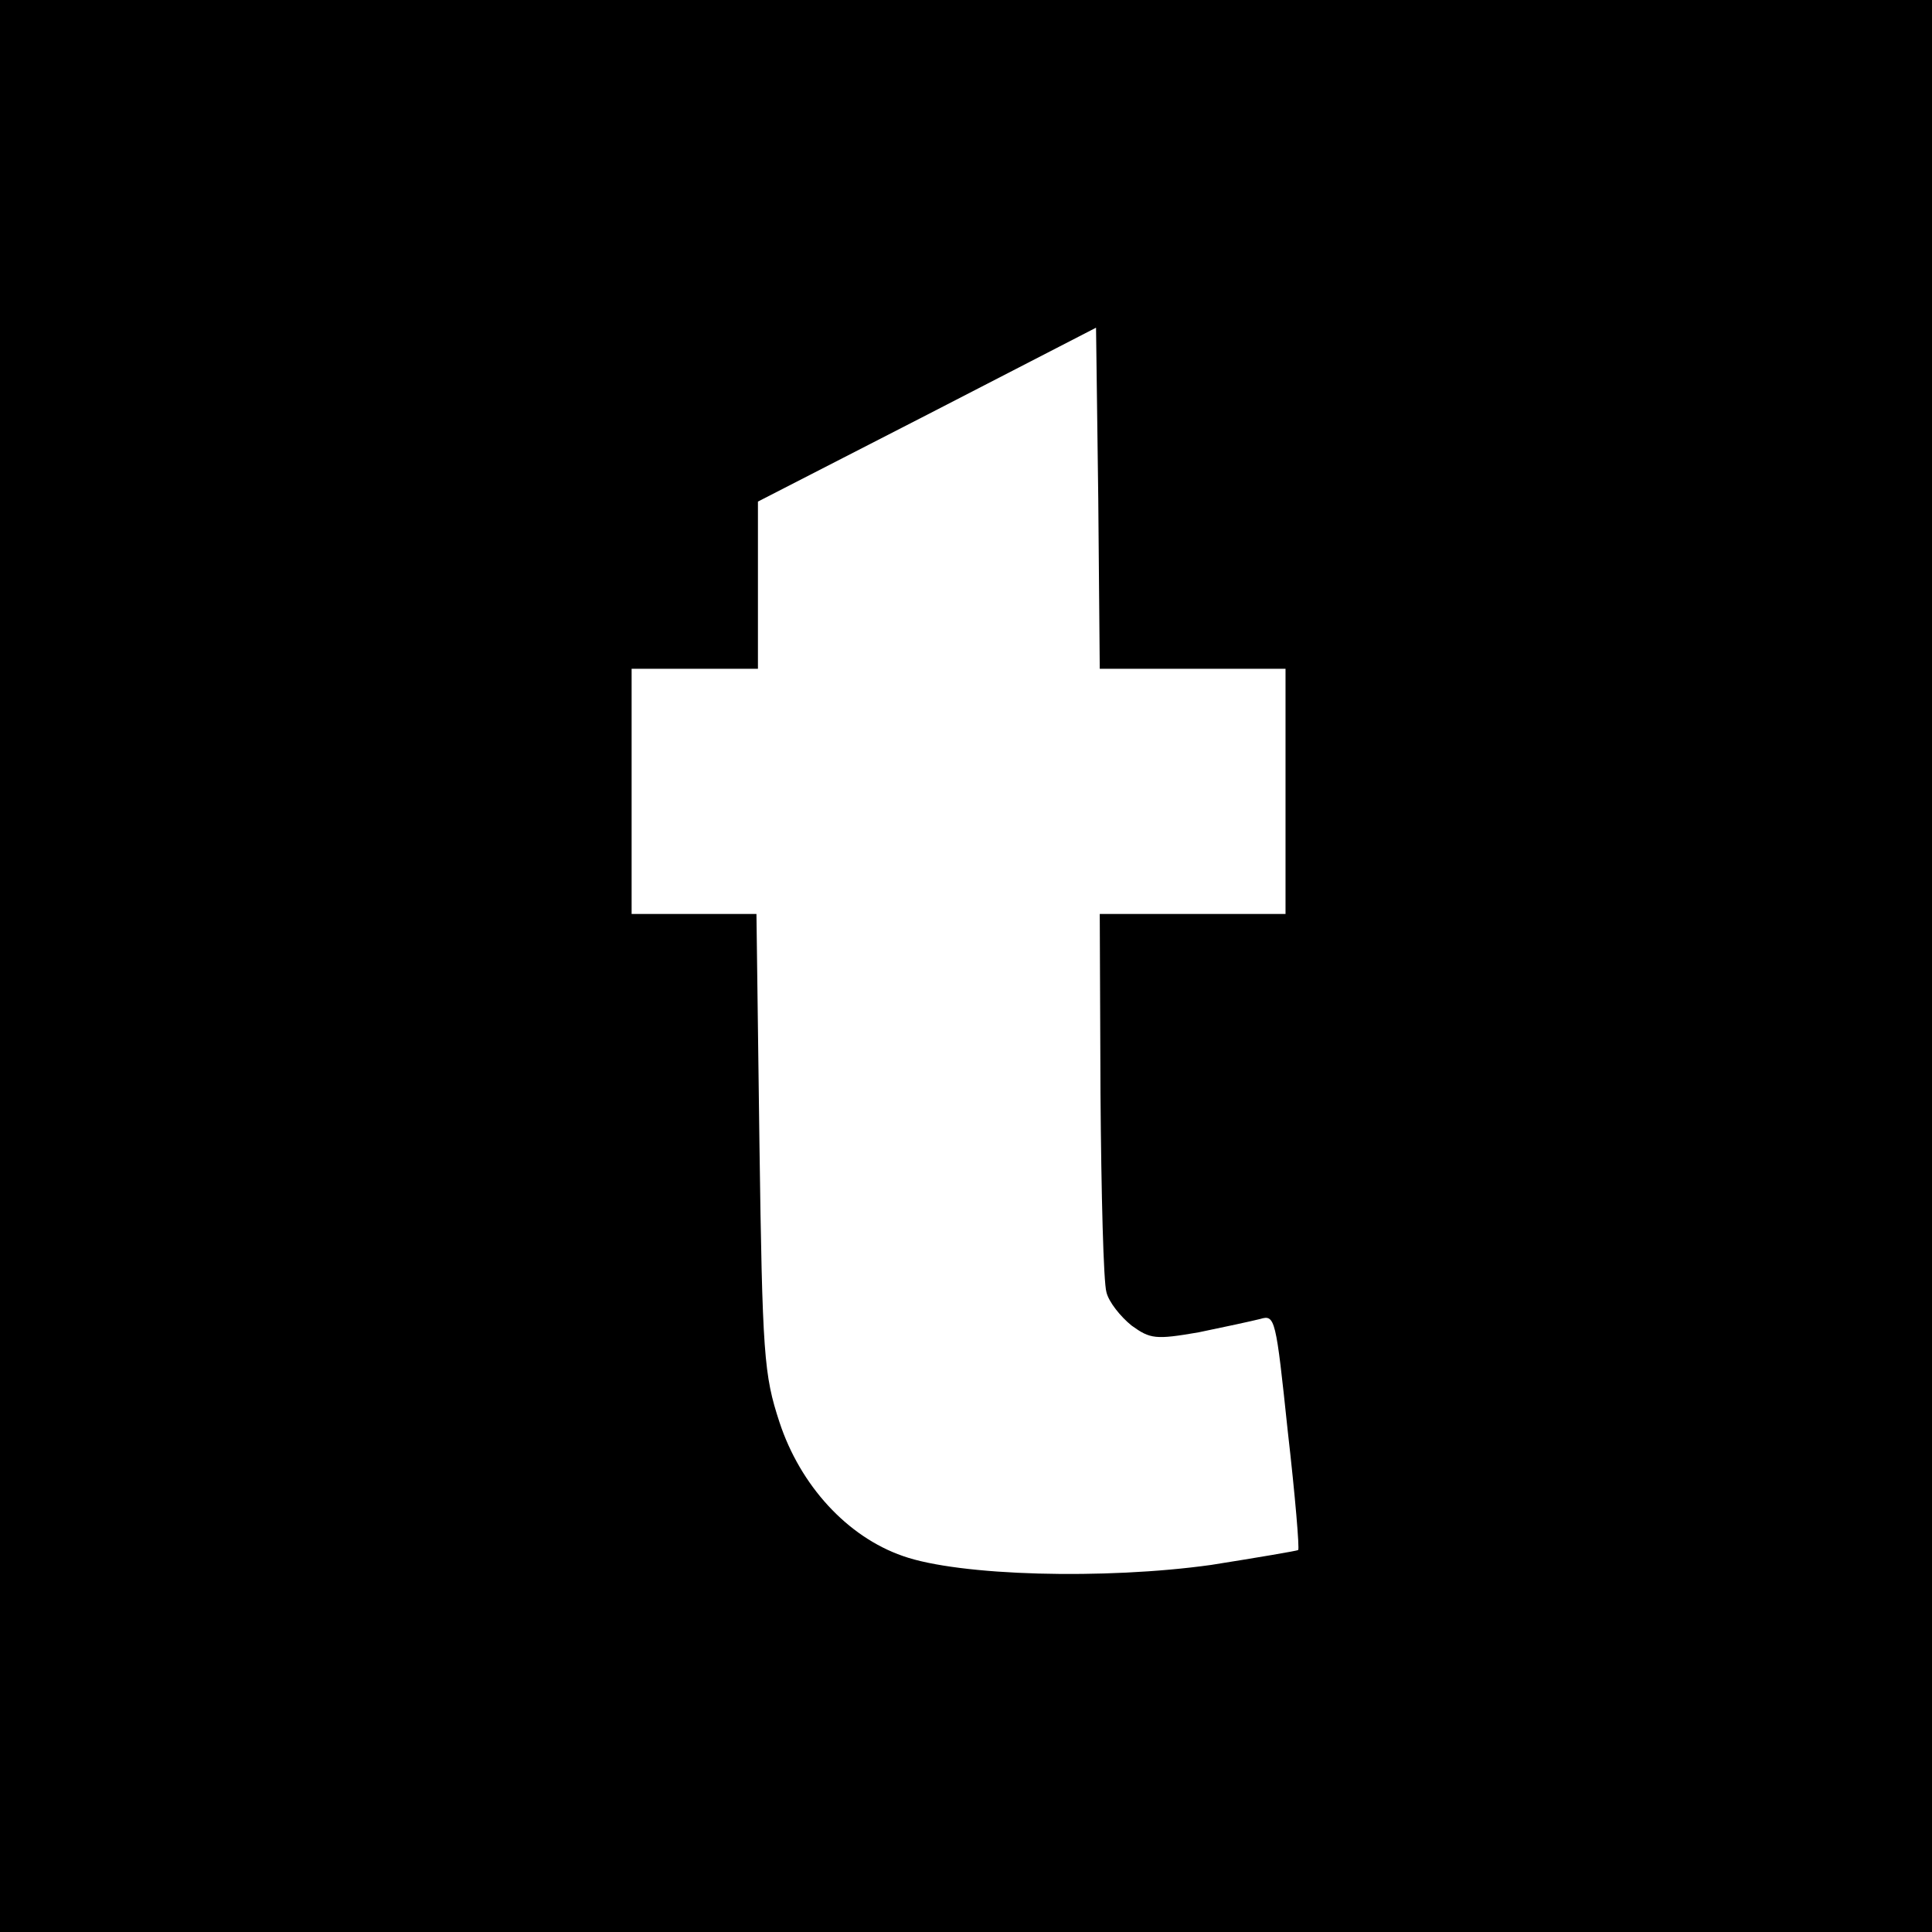 <?xml version="1.0" standalone="no"?>
<!DOCTYPE svg PUBLIC "-//W3C//DTD SVG 20010904//EN"
 "http://www.w3.org/TR/2001/REC-SVG-20010904/DTD/svg10.dtd">
<svg version="1.0" xmlns="http://www.w3.org/2000/svg"
 width="260pt" height="260pt" viewBox="0 0 260 260"
 preserveAspectRatio="xMidYMid meet">
<g transform="translate(0,260) scale(0.1,-0.1)"
fill="#000000" stroke="none">
<path d="M0 1300 l0 -1300 1300 0 1300 0 0 1300 0 1300 -1300 0 -1300 0 0
-1300z m1605 400 l125 0 0 -165 0 -165 -125 0 -125 0 1 -242 c1 -134 4 -254 8
-267 3 -13 19 -33 34 -45 25 -18 32 -19 90 -9 34 7 71 15 83 18 20 6 21 1 37
-151 10 -87 16 -159 14 -160 -1 -1 -54 -10 -117 -20 -143 -20 -339 -15 -415
12 -75 26 -138 95 -166 180 -21 64 -23 90 -27 377 l-4 307 -84 0 -84 0 0 165
0 165 85 0 85 0 0 113 0 112 228 117 227 117 3 -230 2 -229 125 0z"/>
</g>
</svg>
